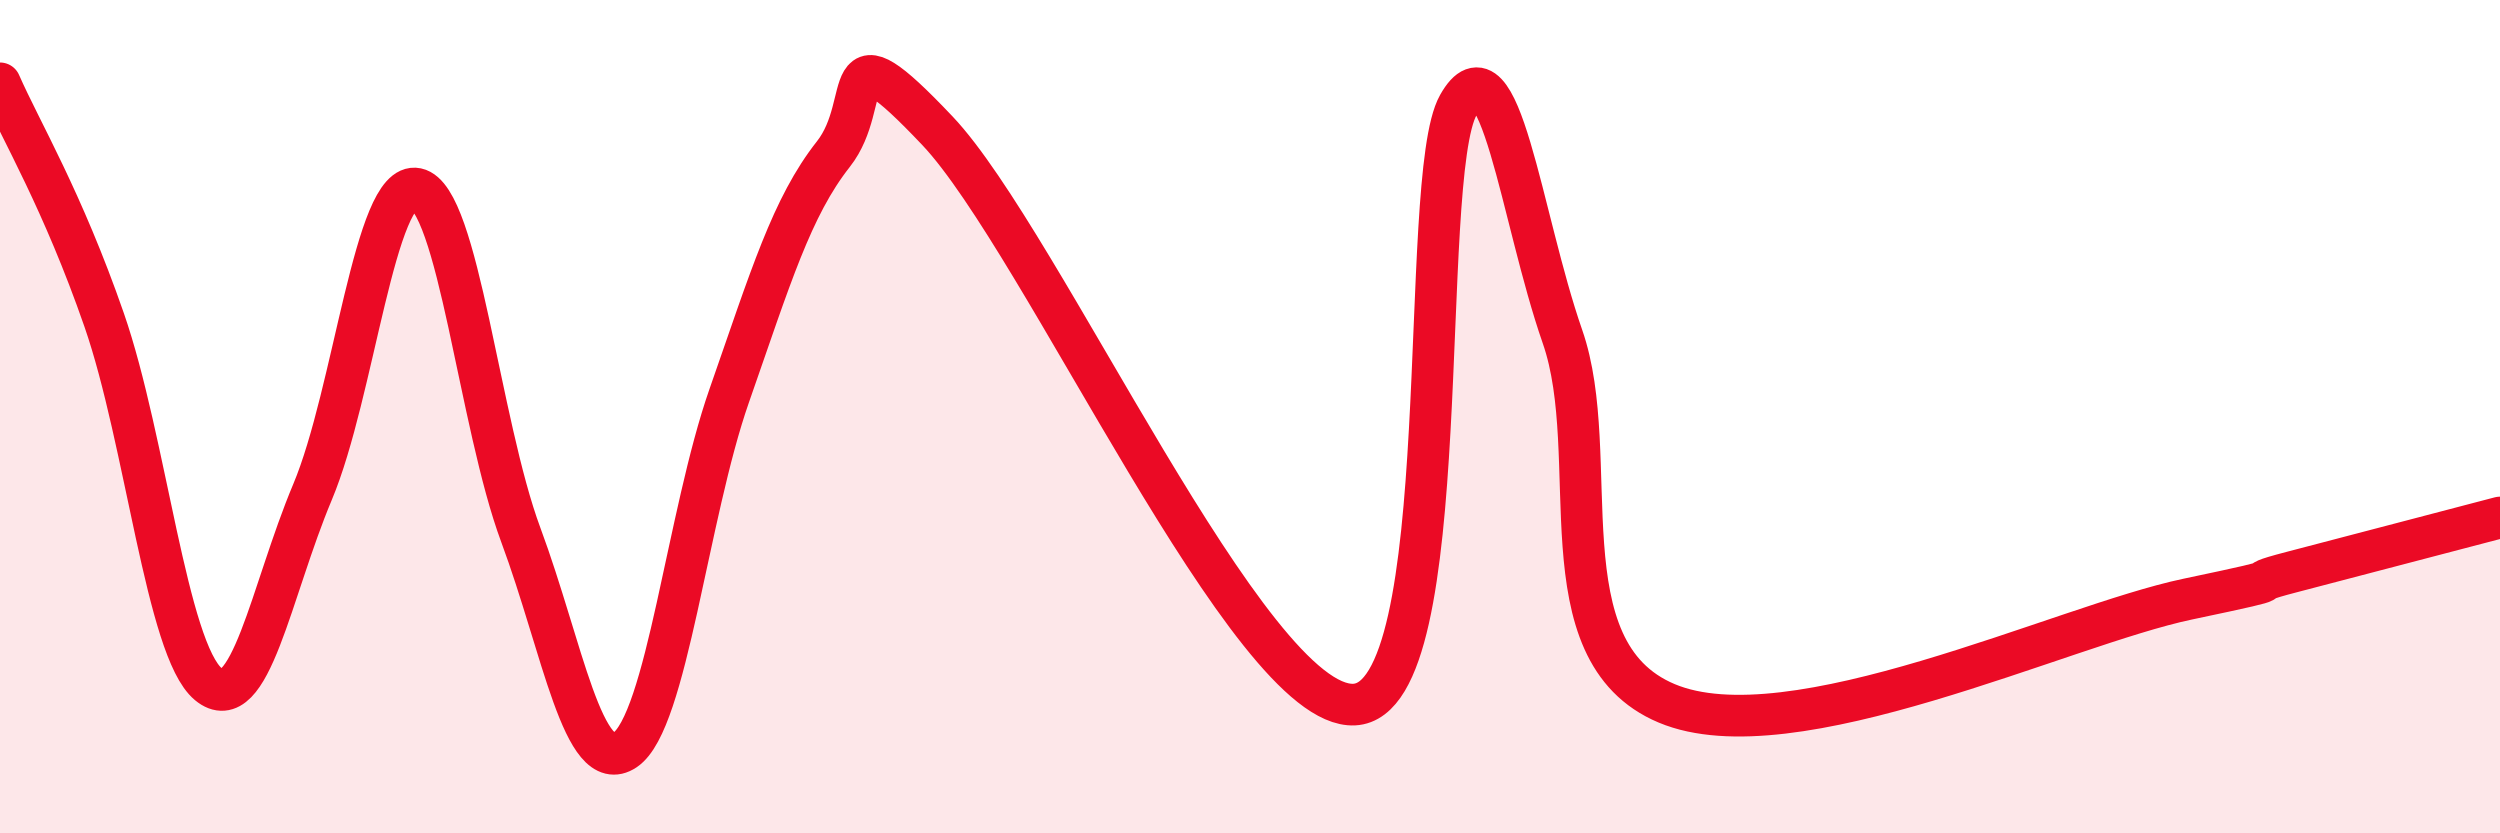 
    <svg width="60" height="20" viewBox="0 0 60 20" xmlns="http://www.w3.org/2000/svg">
      <path
        d="M 0,2 C 0.5,3.14 1.5,4.8 2.5,7.68 C 3.5,10.56 4,15.59 5,16.42 C 6,17.25 6.5,14.19 7.5,11.81 C 8.5,9.43 9,4.32 10,4.53 C 11,4.74 11.5,10.15 12.5,12.84 C 13.5,15.53 14,18.67 15,18 C 16,17.33 16.5,12.36 17.5,9.5 C 18.5,6.64 19,4.97 20,3.7 C 21,2.43 20,0.5 22.5,3.14 C 25,5.78 30,17.03 32.5,16.91 C 35,16.79 34,4.29 35,2.52 C 36,0.75 36.5,5.21 37.5,8.08 C 38.5,10.95 37,15.62 40,16.88 C 43,18.14 49.5,15.01 52.5,14.38 C 55.5,13.75 53.5,14.12 55,13.73 C 56.5,13.34 59,12.68 60,12.42L60 20L0 20Z"
        fill="#EB0A25"
        opacity="0.1"
        stroke-linecap="round"
        stroke-linejoin="round"
      />
      <path
        d="M 0,2 C 0.5,3.14 1.5,4.8 2.5,7.68 C 3.5,10.56 4,15.59 5,16.42 C 6,17.25 6.5,14.19 7.5,11.81 C 8.5,9.43 9,4.32 10,4.53 C 11,4.74 11.5,10.15 12.5,12.84 C 13.5,15.53 14,18.67 15,18 C 16,17.33 16.5,12.36 17.5,9.5 C 18.5,6.64 19,4.97 20,3.7 C 21,2.43 20,0.5 22.5,3.14 C 25,5.78 30,17.03 32.5,16.91 C 35,16.79 34,4.29 35,2.52 C 36,0.75 36.5,5.21 37.5,8.08 C 38.5,10.95 37,15.62 40,16.88 C 43,18.14 49.5,15.01 52.5,14.38 C 55.5,13.75 53.5,14.12 55,13.73 C 56.5,13.34 59,12.68 60,12.42"
        stroke="#EB0A25"
        stroke-width="1"
        fill="none"
        stroke-linecap="round"
        stroke-linejoin="round"
      />
    </svg>
  
